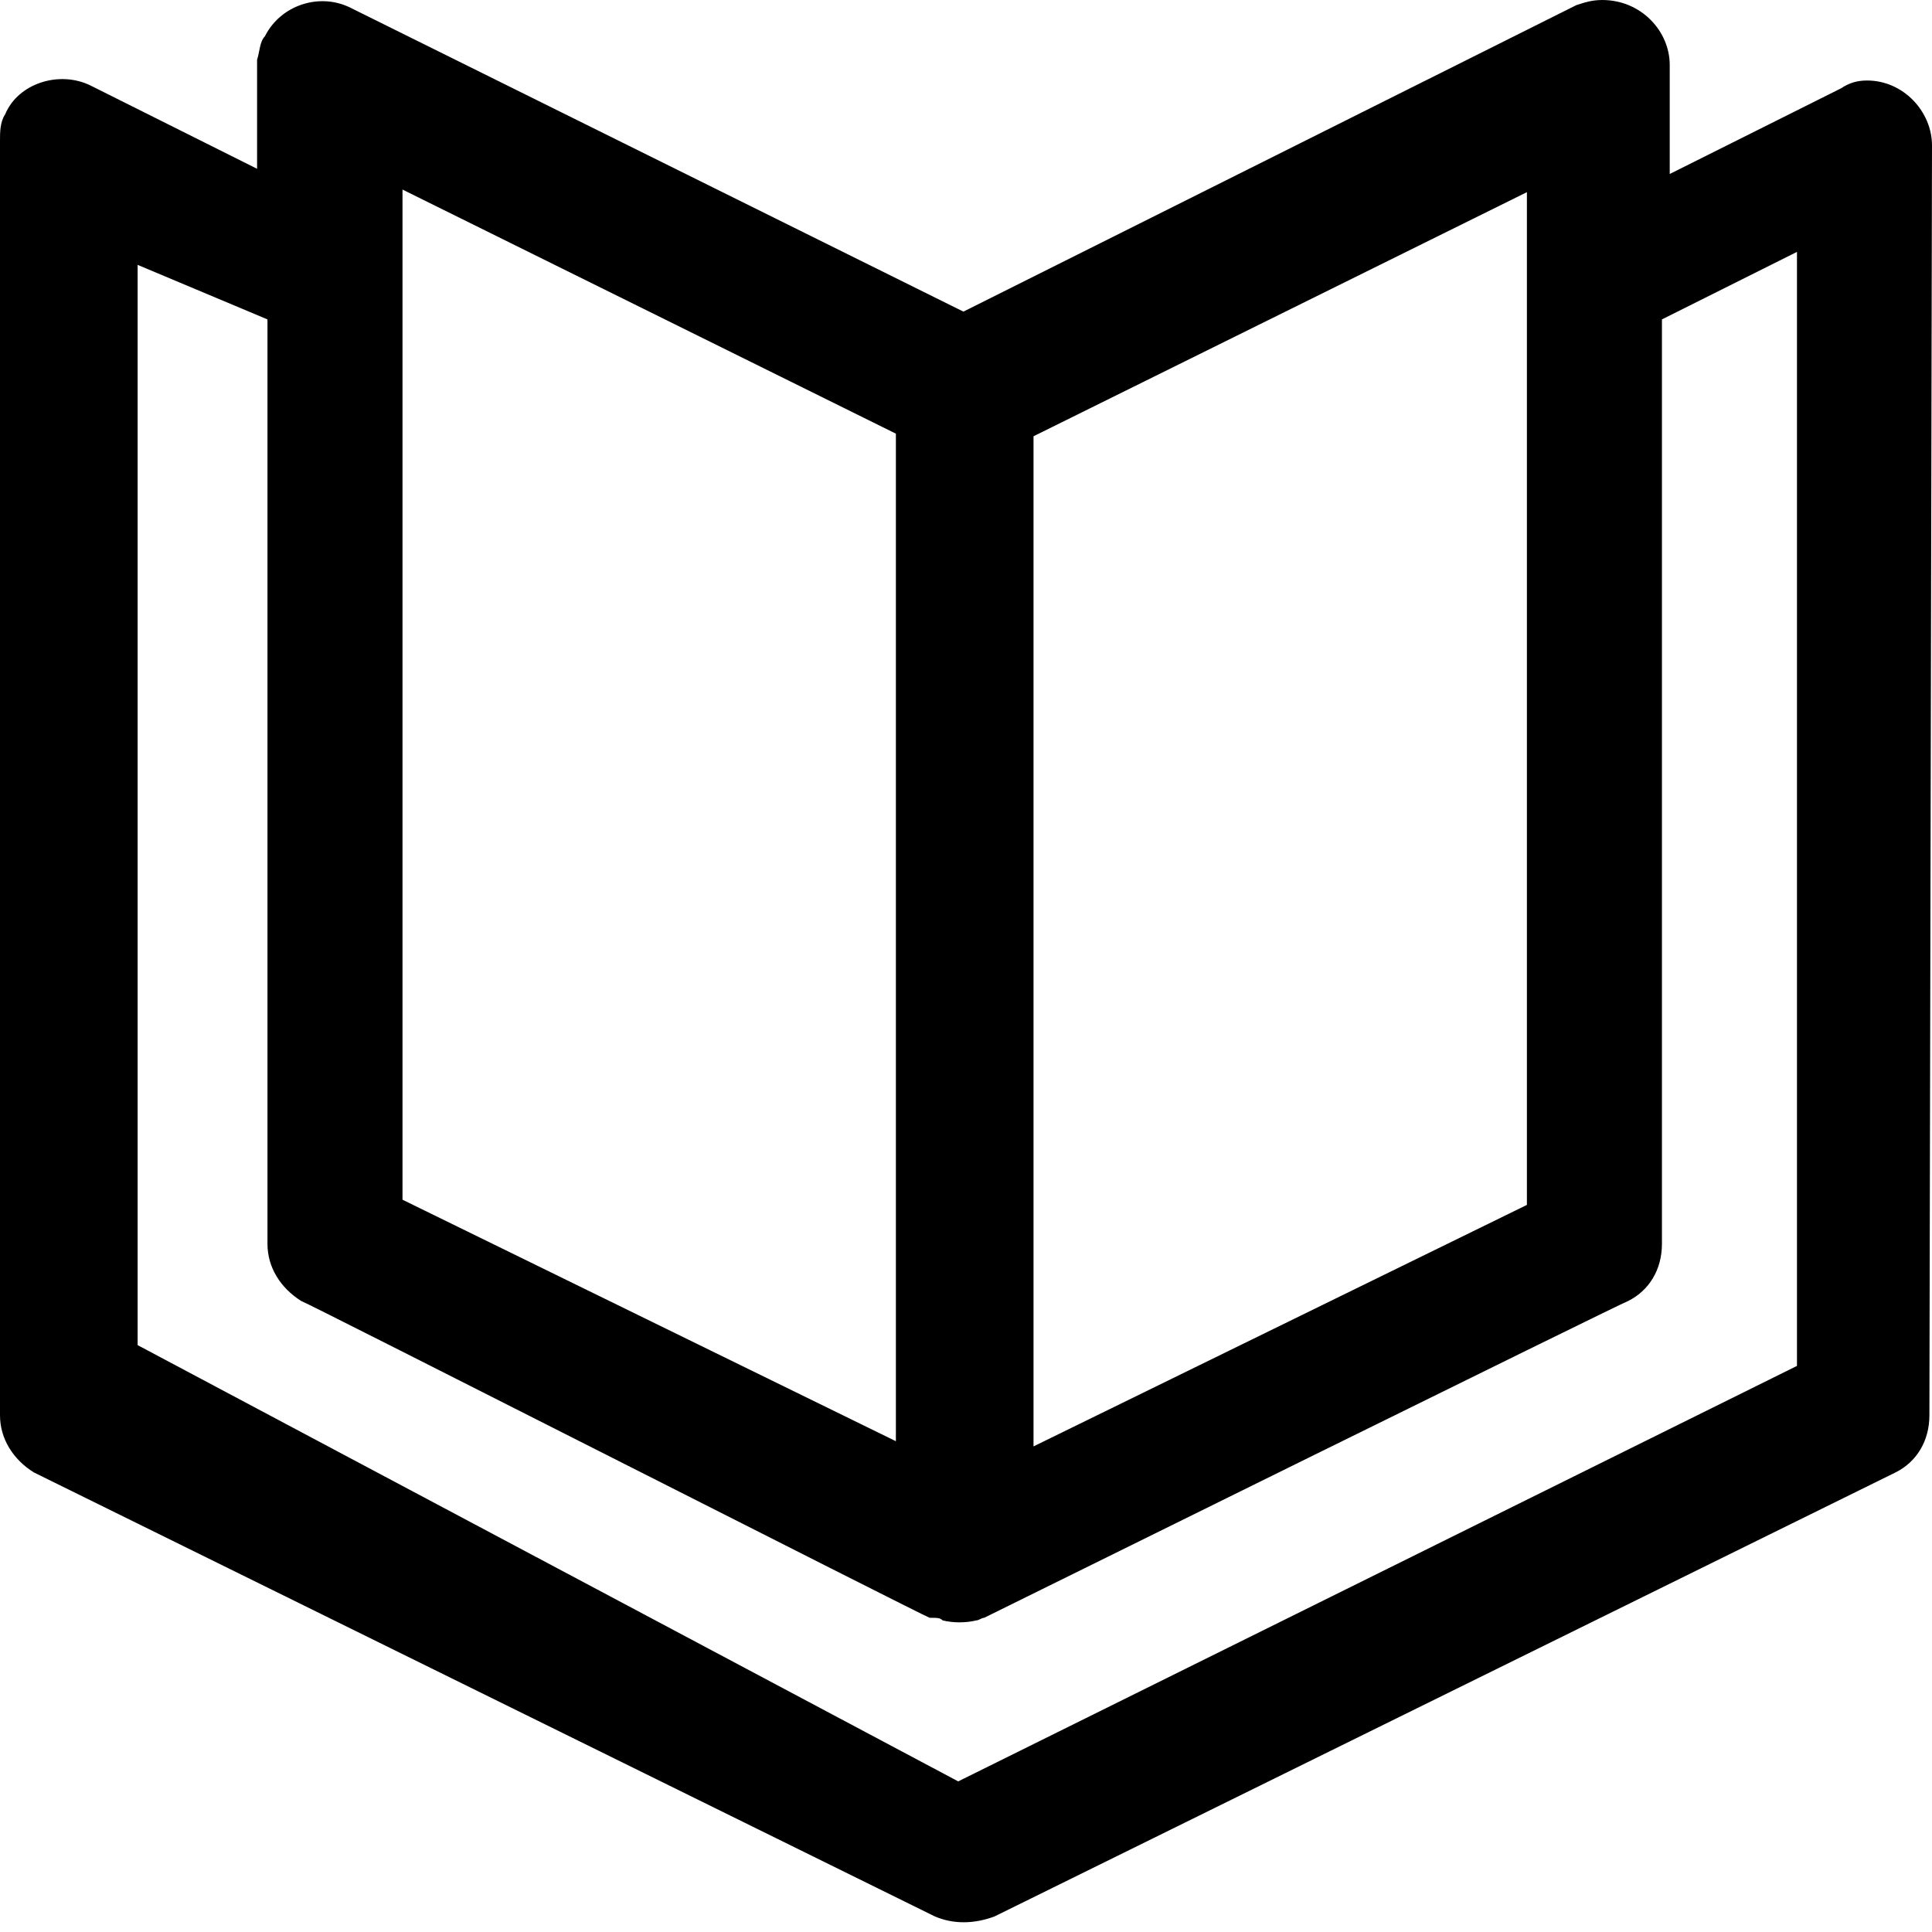 <svg width="74.4" height="74.4" xmlns="http://www.w3.org/2000/svg" style="enable-background:new 0 0 74.4 74.4" xml:space="preserve" preserveAspectRatio="xMinYMid meet"><path d="M74.4 5.6c0-1.3-1.1-2.5-2.5-2.5-.4 0-.7.1-1 .3l-6.6 3.3V2.5c0-1.3-1.1-2.5-2.6-2.5-.4 0-.7.1-1 .2L37.1 12 13.5.3c-1.2-.6-2.7-.1-3.3 1.1-.2.2-.2.6-.3.9v4.2L3.5 3.3C2.3 2.7.7 3.2.2 4.4c-.2.3-.2.7-.2 1v49.1c0 .9.5 1.7 1.3 2.2L36 73.8c.7.3 1.5.3 2.3 0L73 56.7c.8-.4 1.3-1.2 1.3-2.2l.1-48.9zM36.3 62.4c.4.1.9.1 1.3 0 .1 0 .2-.1.3-.1 0 0 24.7-12.2 24.8-12.2.8-.4 1.3-1.2 1.3-2.2V12.3l5.2-2.6v42.9l-32.3 16L5.3 51.8V10.2l5 2.1v35.6c0 .9.5 1.7 1.3 2.2.1 0 24.1 12.2 24.2 12.2.3 0 .4 0 .5.1zm3.5-6.7V16.8l19-9.4v39l-19 9.3zm-24.3-9.5V7.3l19 9.4v38.8l-19-9.3z"/></svg>
